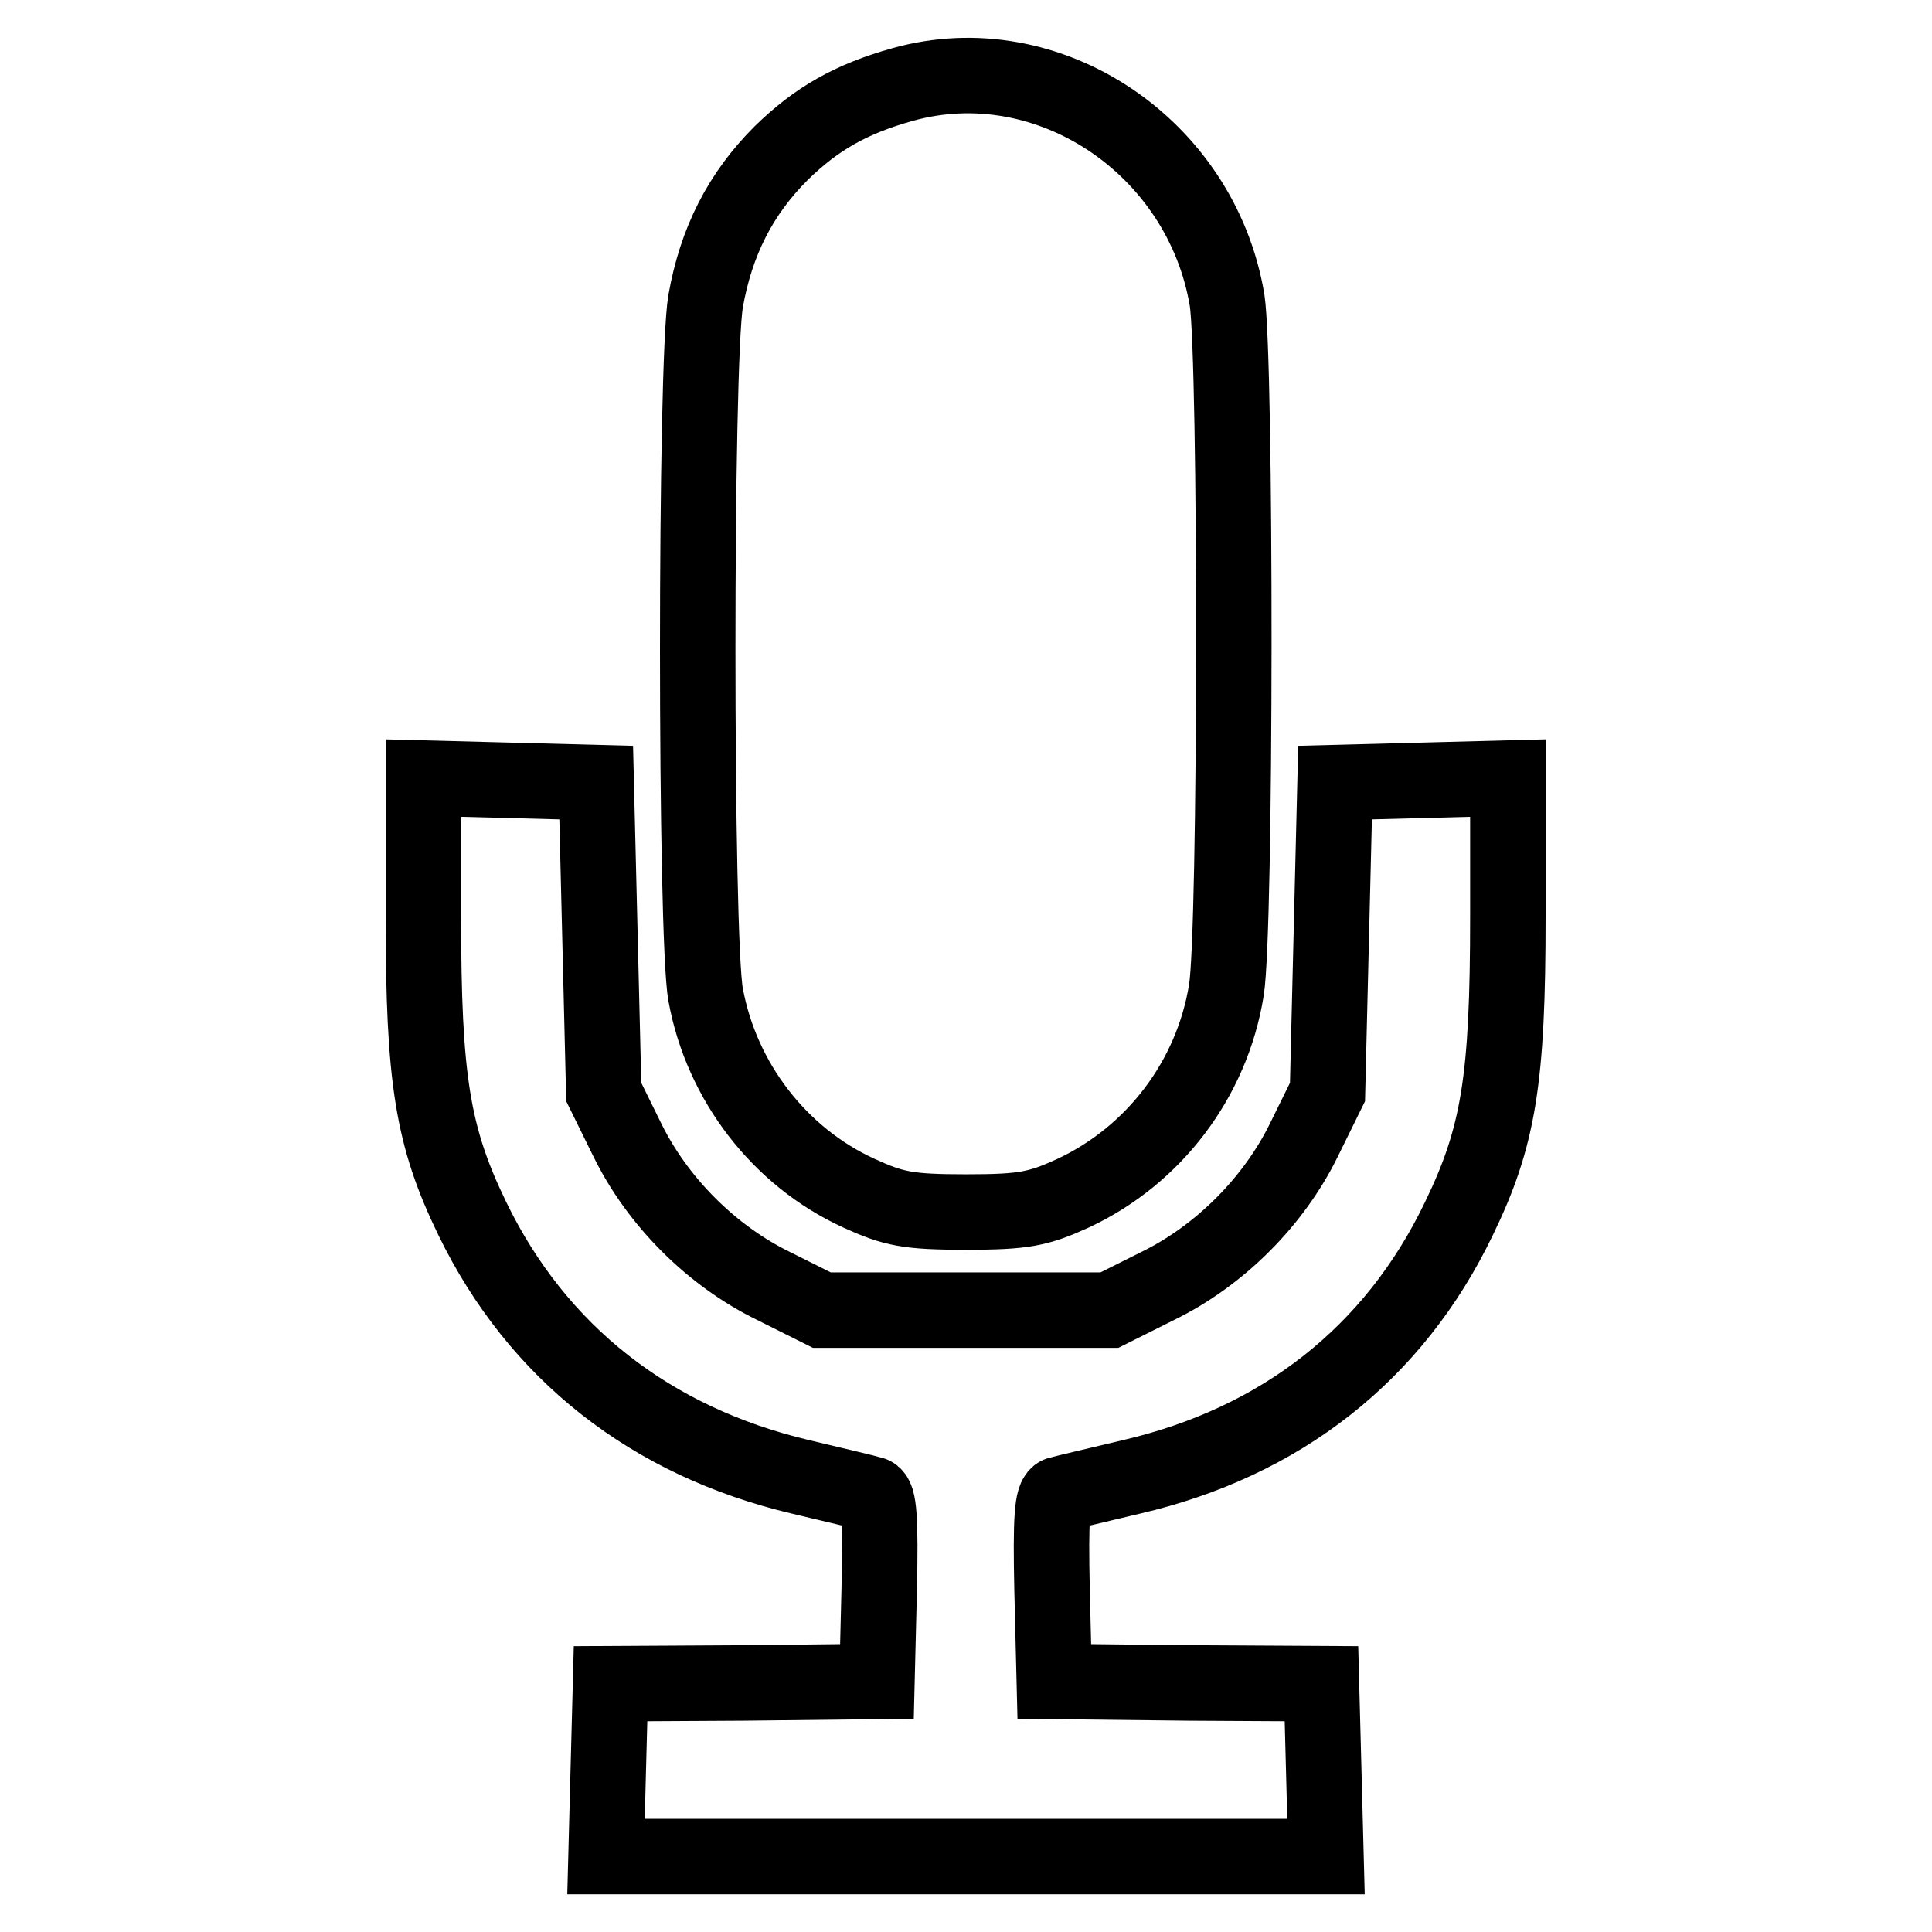 <?xml version="1.0" encoding="utf-8"?>
<!-- Svg Vector Icons : http://www.onlinewebfonts.com/icon -->
<!DOCTYPE svg PUBLIC "-//W3C//DTD SVG 1.1//EN" "http://www.w3.org/Graphics/SVG/1.1/DTD/svg11.dtd">
<svg version="1.1" xmlns="http://www.w3.org/2000/svg" xmlns:xlink="http://www.w3.org/1999/xlink" x="0px" y="0px" viewBox="0 0 256 256" enable-background="new 0 0 256 256" xml:space="preserve">
<g> <g> <path stroke-width="10" fill-opacity="0" stroke="#000000"  d="M119.6,11.2c-6.8,1.9-11.4,4.5-16.1,9.1c-5.4,5.4-8.6,11.7-10,19.6c-1.4,8.1-1.4,84.3,0,91.9  c2.1,11.5,9.8,21.5,20.3,26.3c4.6,2.1,6.5,2.5,14.2,2.5c7.7,0,9.6-0.4,14.2-2.5c10.7-5,18.4-15.1,20.3-26.9  c1.3-7.9,1.3-83.4,0.1-91.4C159.2,19.4,138.9,5.8,119.6,11.2z"/> <path stroke-width="10" fill-opacity="0" stroke="#000000"  d="M56.1,121.4c0,21.6,1.2,29.2,6.5,40.1c8.6,17.7,23.6,29.5,43.5,34.2c4.6,1.1,8.9,2.1,9.5,2.3  c0.9,0.3,1.1,3.3,0.9,12.6l-0.3,12.2L98.6,223l-17.7,0.1l-0.3,11.4L80.3,246H128h47.7l-0.3-11.5l-0.3-11.4l-17.7-0.1l-17.7-0.2  l-0.3-12.2c-0.2-9.3,0-12.3,0.9-12.6c0.7-0.2,5-1.2,9.6-2.3c19.8-4.6,34.8-16.3,43.4-34.2c5.3-10.9,6.5-18.5,6.5-40.1v-18.3  l-11.4,0.3l-11.5,0.3l-0.5,20.5l-0.5,20.5l-3.1,6.3c-4,8.2-11.2,15.4-19.4,19.4l-6.4,3.2H128h-19.1l-6.4-3.2  c-8.2-4-15.4-11.2-19.4-19.4l-3.1-6.3l-0.5-20.5L79,103.7l-11.4-0.3l-11.5-0.3V121.4z"/> </g></g>
</svg>